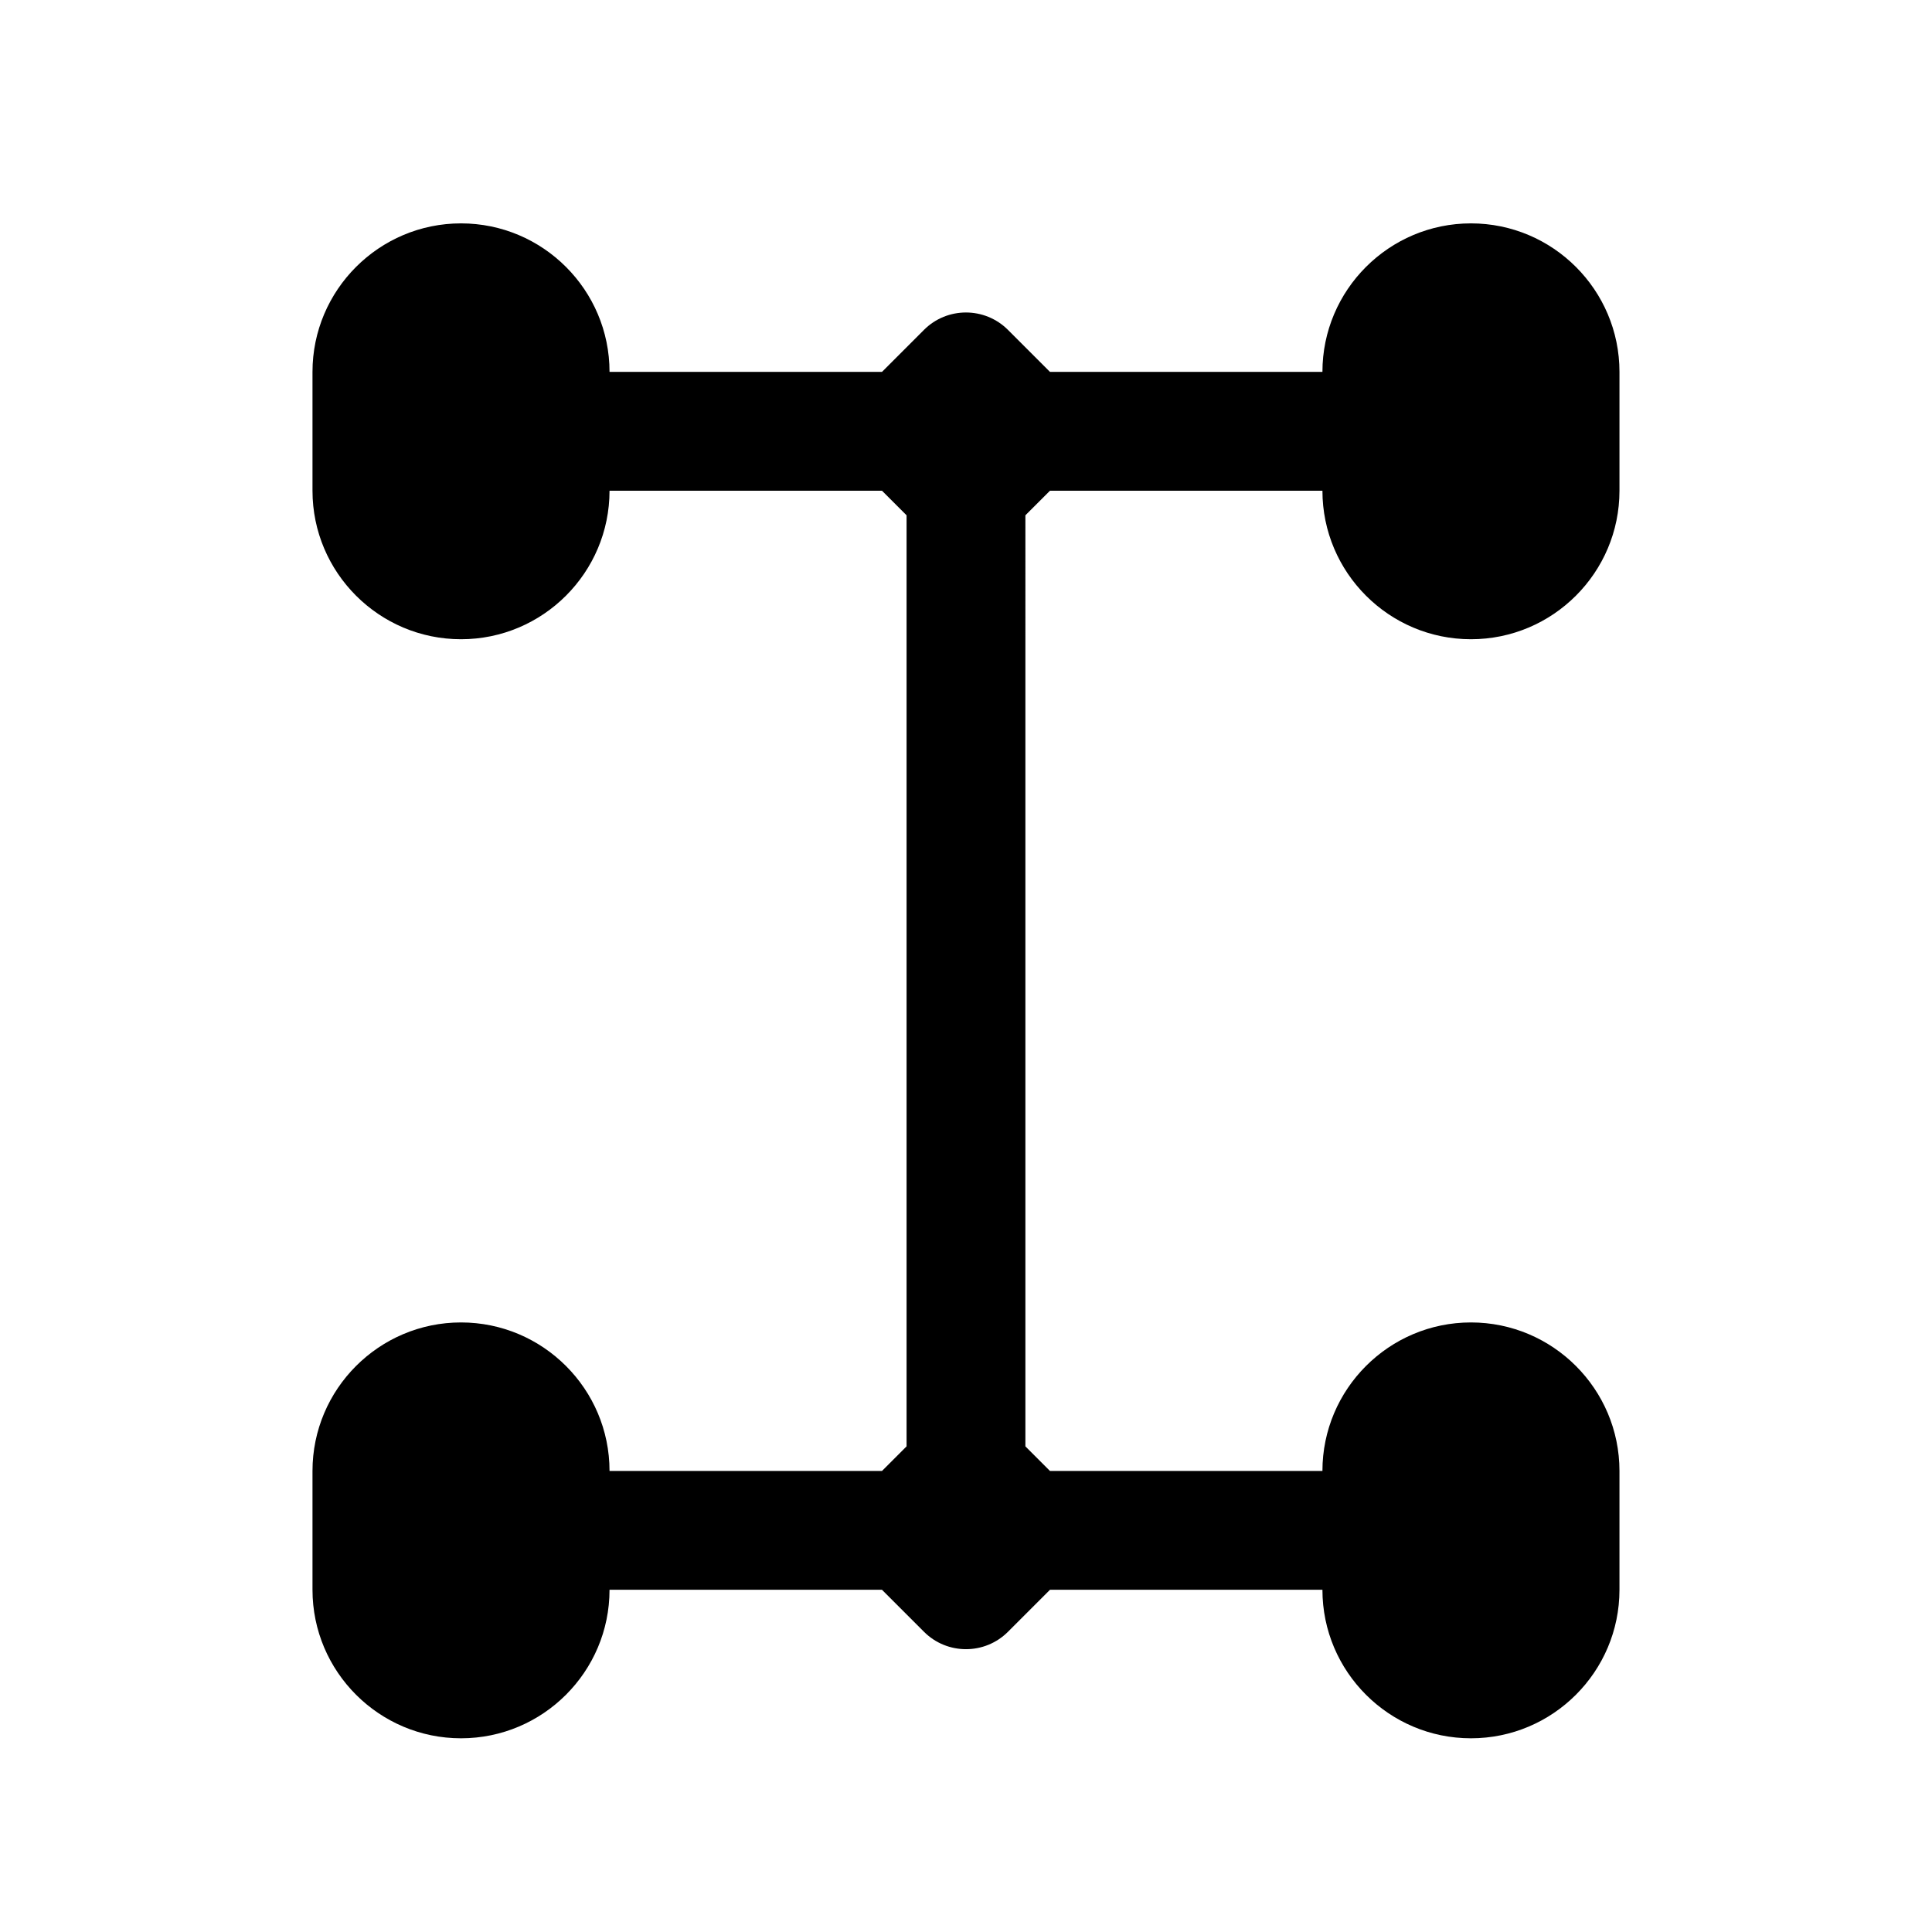 <?xml version="1.0" encoding="UTF-8"?>
<!-- The Best Svg Icon site in the world: iconSvg.co, Visit us! https://iconsvg.co -->
<svg fill="#000000" width="800px" height="800px" version="1.1" viewBox="144 144 512 512" xmlns="http://www.w3.org/2000/svg">
 <path d="m415.74 280.56 6.519-6.516h72.199c0 21.703 17.656 39.359 39.359 39.359 21.703 0 39.359-17.656 39.359-39.359v-31.488c0-21.703-17.656-39.359-39.359-39.359-21.703 0-39.359 17.656-39.359 39.359h-72.203l-11.133-11.133c-6.148-6.148-16.121-6.148-22.262 0l-11.125 11.133h-72.203c0-21.703-17.656-39.359-39.359-39.359s-39.359 17.656-39.359 39.359v31.488c0 21.703 17.656 39.359 39.359 39.359s39.359-17.656 39.359-39.359h72.203l6.516 6.516v246.74l-6.516 6.519h-72.203c0-21.703-17.656-39.359-39.359-39.359s-39.359 17.656-39.359 39.359v31.488c0 21.703 17.656 39.359 39.359 39.359s39.359-17.656 39.359-39.359h72.203l11.133 11.133c3.066 3.074 7.098 4.609 11.129 4.609s8.055-1.535 11.133-4.613l11.129-11.129h72.199c0 21.703 17.656 39.359 39.359 39.359 21.703 0 39.359-17.656 39.359-39.359v-31.488c0-21.703-17.656-39.359-39.359-39.359-21.703 0-39.359 17.656-39.359 39.359h-72.203l-6.516-6.519z"/>
</svg>